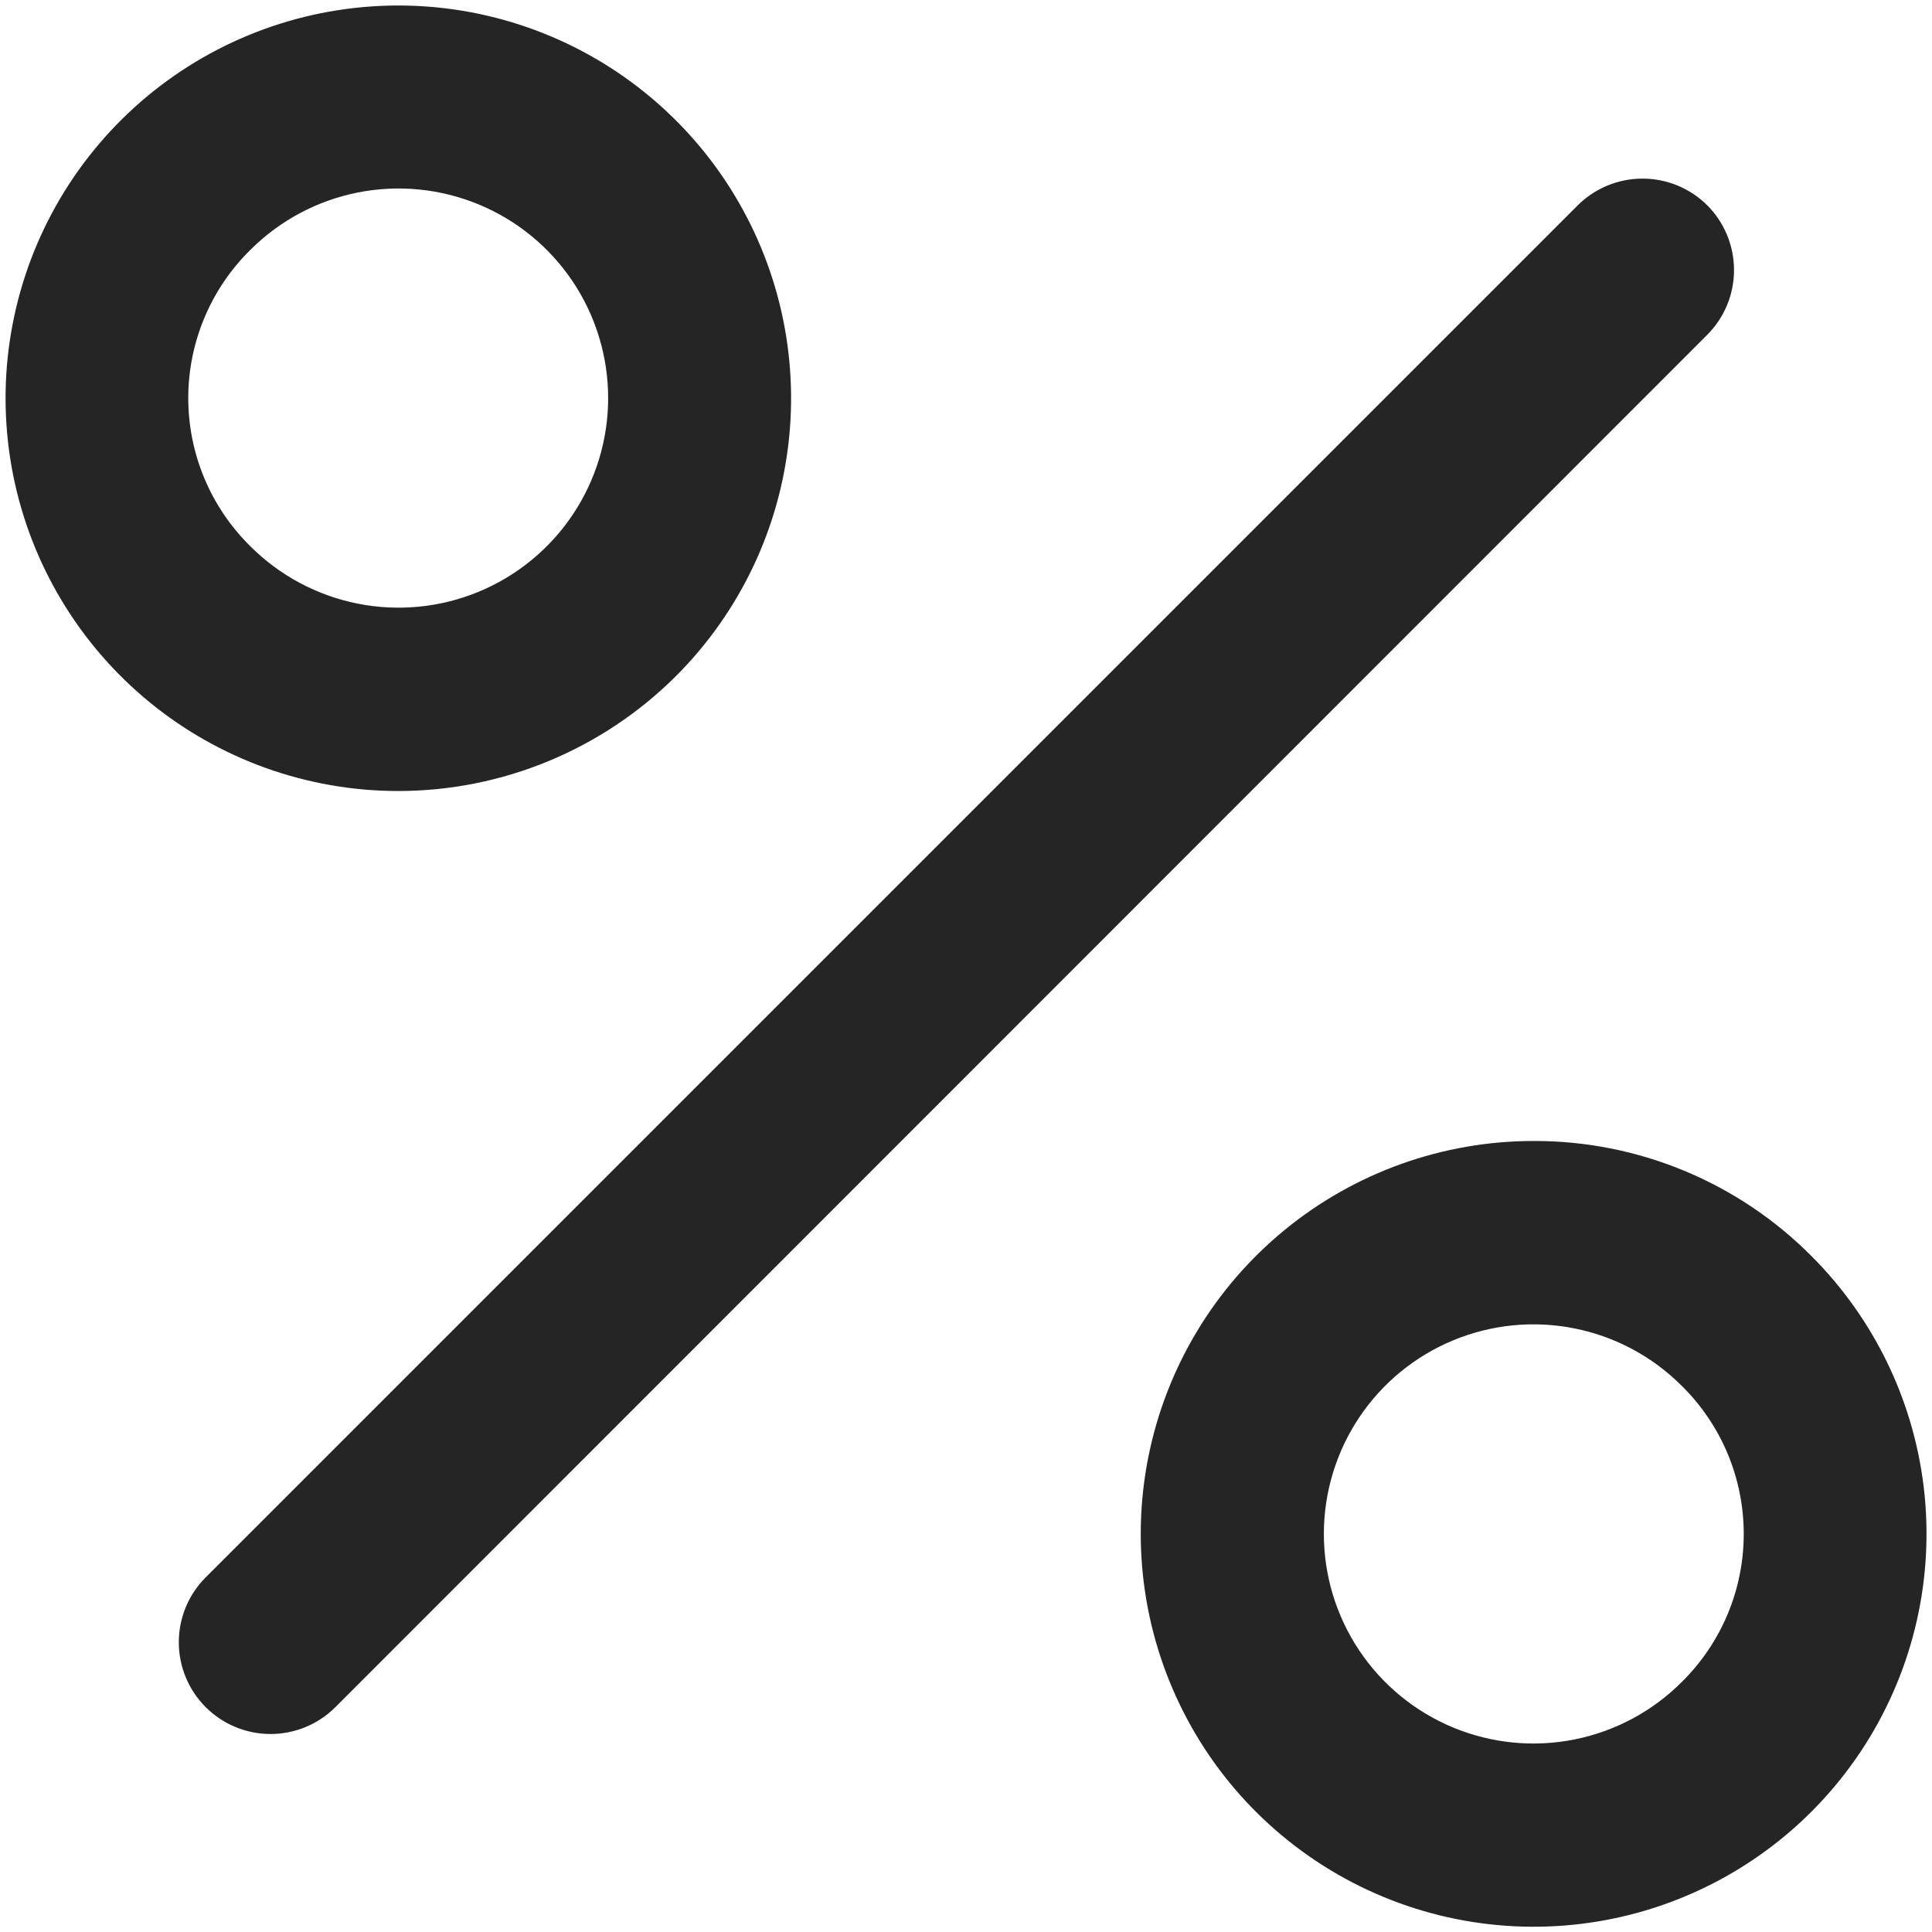 <?xml version="1.0" encoding="UTF-8"?> <svg xmlns="http://www.w3.org/2000/svg" width="158" height="158" viewBox="0 0 158 158" fill="none"> <path d="M55.29 55.28C60.544 50.025 63.813 43.111 64.541 35.716C65.269 28.321 63.41 20.903 59.282 14.724C55.153 8.546 49.01 3.99 41.9 1.833C34.789 -0.324 27.15 0.051 20.285 2.895C13.42 5.738 7.753 10.874 4.249 17.427C0.746 23.98 -0.377 31.545 1.072 38.833C2.521 46.121 6.452 52.682 12.195 57.397C17.939 62.111 25.139 64.689 32.57 64.69C41.091 64.685 49.261 61.301 55.29 55.28ZM20.47 20.44C22.867 18.042 25.921 16.408 29.246 15.745C32.571 15.083 36.018 15.422 39.151 16.719C42.283 18.015 44.961 20.212 46.845 23.031C48.729 25.85 49.735 29.165 49.735 32.555C49.735 35.946 48.729 39.26 46.845 42.079C44.961 44.898 42.283 47.095 39.151 48.392C36.018 49.689 32.571 50.027 29.246 49.365C25.921 48.702 22.867 47.069 20.47 44.67C18.863 43.088 17.587 41.203 16.716 39.123C15.845 37.043 15.396 34.81 15.396 32.555C15.396 30.3 15.845 28.068 16.716 25.988C17.587 23.908 18.863 22.022 20.47 20.44ZM139.63 16.8C138.222 15.395 136.314 14.606 134.325 14.606C132.336 14.606 130.428 15.395 129.02 16.8L16.82 129C15.413 130.407 14.623 132.315 14.623 134.305C14.623 136.295 15.413 138.203 16.82 139.61C18.227 141.017 20.135 141.808 22.125 141.808C24.115 141.808 26.023 141.017 27.43 139.61L139.63 27.37C141.026 25.965 141.809 24.065 141.809 22.085C141.809 20.105 141.026 18.205 139.63 16.8ZM125.43 93.31C117.996 93.308 110.792 95.884 105.044 100.599C99.297 105.313 95.362 111.875 93.91 119.166C92.458 126.457 93.58 134.025 97.083 140.582C100.586 147.138 106.255 152.277 113.122 155.123C119.99 157.969 127.632 158.345 134.746 156.187C141.86 154.03 148.005 149.473 152.136 143.292C156.266 137.111 158.125 129.689 157.397 122.291C156.668 114.893 153.397 107.977 148.14 102.72C145.165 99.729 141.625 97.356 137.727 95.741C133.829 94.126 129.65 93.3 125.43 93.31ZM137.53 137.56C135.134 139.959 132.08 141.592 128.754 142.255C125.429 142.917 121.982 142.579 118.849 141.282C115.717 139.985 113.039 137.788 111.155 134.969C109.271 132.15 108.266 128.836 108.266 125.445C108.266 122.055 109.271 118.74 111.155 115.921C113.039 113.102 115.717 110.905 118.849 109.609C121.982 108.312 125.429 107.973 128.754 108.636C132.08 109.298 135.134 110.932 137.53 113.33C139.137 114.912 140.413 116.798 141.285 118.878C142.156 120.958 142.604 123.19 142.604 125.445C142.604 127.7 142.156 129.933 141.285 132.013C140.413 134.092 139.137 135.978 137.53 137.56Z" fill="#252525"></path> </svg> 